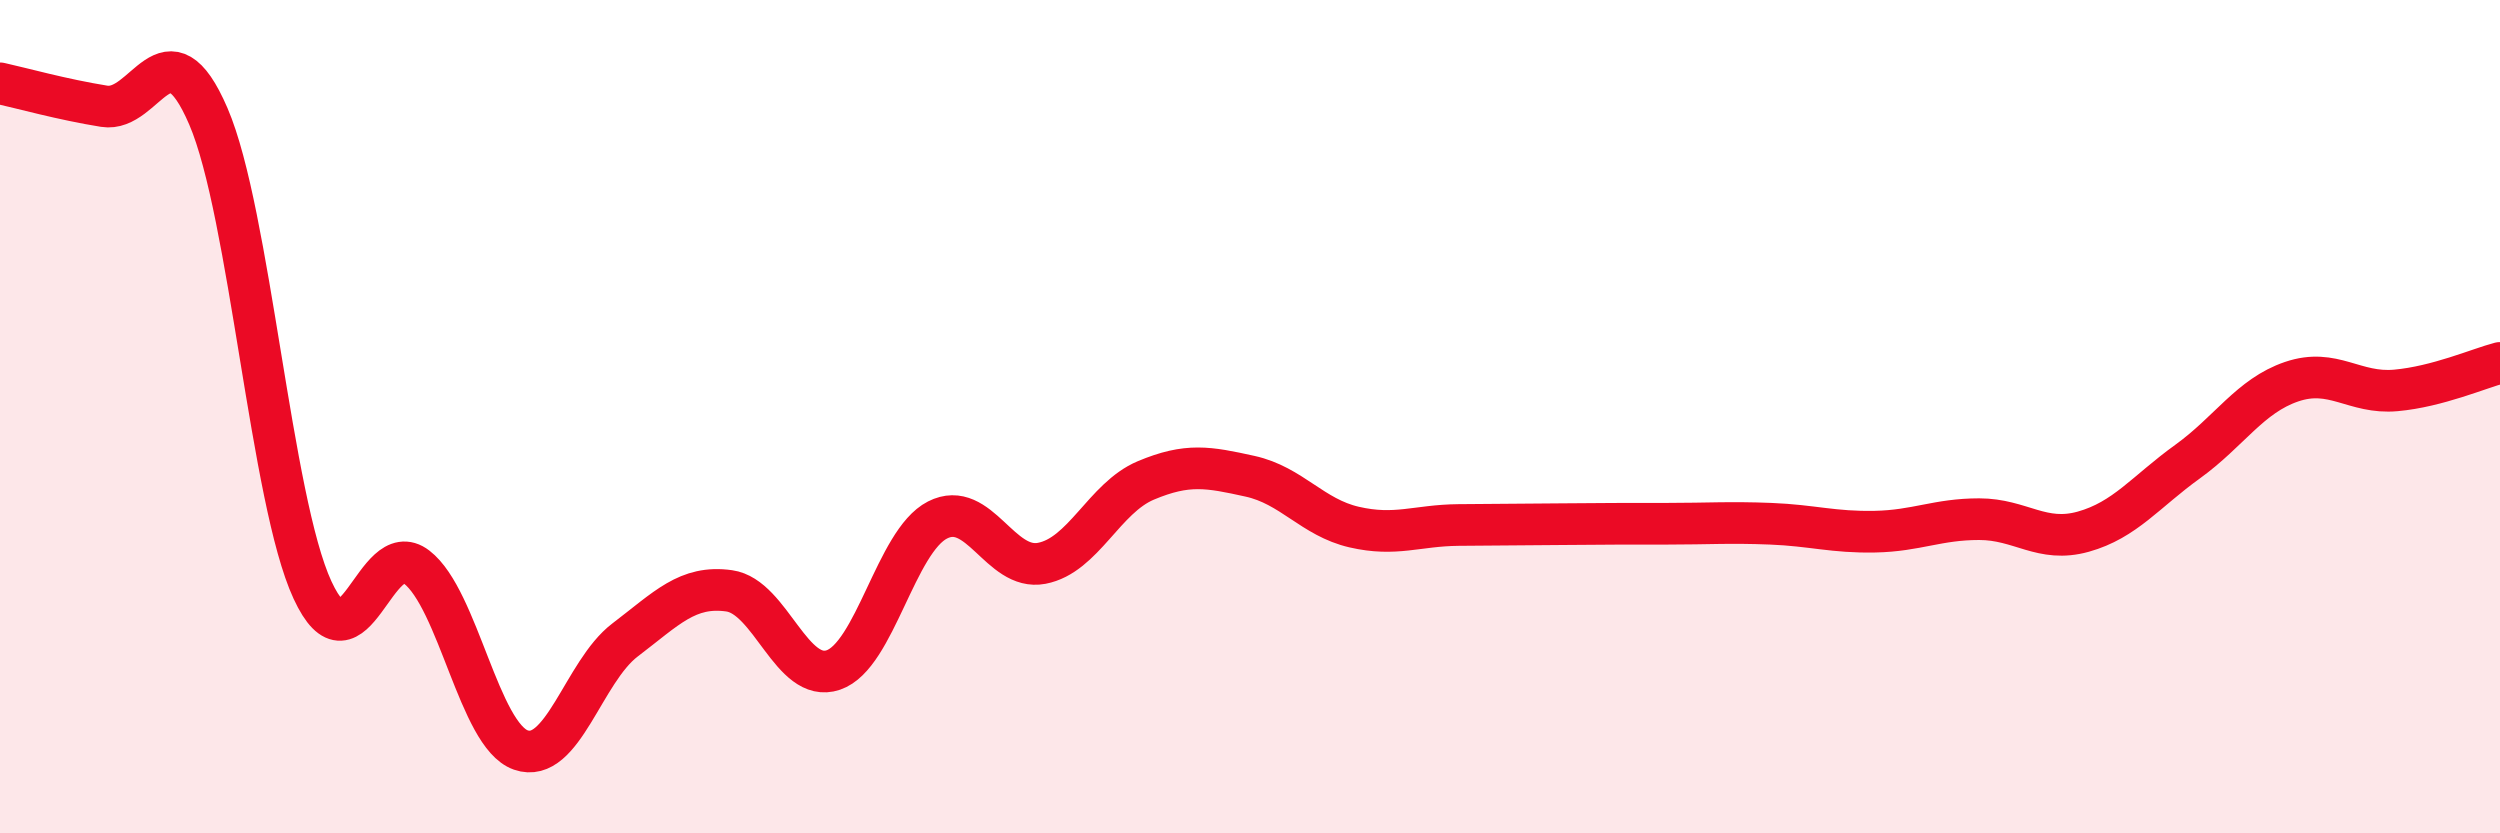 
    <svg width="60" height="20" viewBox="0 0 60 20" xmlns="http://www.w3.org/2000/svg">
      <path
        d="M 0,2 C 0.5,2.11 1.5,2.39 2.5,2.55 C 3.5,2.71 4,0.47 5,2.79 C 6,5.11 6.5,12 7.5,14.16 C 8.5,16.32 9,12.84 10,13.61 C 11,14.38 11.5,17.65 12.5,18 C 13.5,18.35 14,16.12 15,15.36 C 16,14.6 16.5,14.04 17.5,14.18 C 18.5,14.32 19,16.42 20,16.08 C 21,15.74 21.5,12.99 22.5,12.48 C 23.5,11.97 24,13.71 25,13.52 C 26,13.33 26.5,11.95 27.5,11.53 C 28.5,11.11 29,11.21 30,11.43 C 31,11.65 31.5,12.42 32.5,12.65 C 33.5,12.88 34,12.61 35,12.6 C 36,12.59 36.5,12.59 37.5,12.58 C 38.5,12.57 39,12.57 40,12.57 C 41,12.57 41.5,12.53 42.5,12.57 C 43.5,12.61 44,12.78 45,12.76 C 46,12.74 46.5,12.46 47.5,12.46 C 48.5,12.46 49,13.04 50,12.76 C 51,12.48 51.5,11.8 52.5,11.08 C 53.5,10.36 54,9.5 55,9.16 C 56,8.82 56.5,9.46 57.5,9.37 C 58.5,9.28 59.5,8.84 60,8.71L60 20L0 20Z"
        fill="#EB0A25"
        opacity="0.1"
        stroke-linecap="round"
        stroke-linejoin="round"
      />
      <path
        d="M 0,2 C 0.5,2.11 1.5,2.39 2.5,2.55 C 3.5,2.71 4,0.47 5,2.79 C 6,5.11 6.5,12 7.5,14.16 C 8.5,16.32 9,12.84 10,13.61 C 11,14.38 11.5,17.65 12.5,18 C 13.5,18.35 14,16.12 15,15.36 C 16,14.6 16.5,14.04 17.5,14.18 C 18.5,14.32 19,16.42 20,16.08 C 21,15.74 21.5,12.99 22.5,12.48 C 23.5,11.97 24,13.71 25,13.52 C 26,13.33 26.5,11.95 27.5,11.53 C 28.5,11.11 29,11.21 30,11.43 C 31,11.65 31.5,12.42 32.5,12.65 C 33.5,12.88 34,12.61 35,12.6 C 36,12.59 36.5,12.59 37.5,12.58 C 38.5,12.57 39,12.57 40,12.57 C 41,12.57 41.5,12.53 42.5,12.57 C 43.5,12.61 44,12.78 45,12.76 C 46,12.74 46.5,12.46 47.5,12.46 C 48.5,12.46 49,13.04 50,12.76 C 51,12.48 51.5,11.8 52.5,11.08 C 53.5,10.36 54,9.5 55,9.16 C 56,8.82 56.5,9.46 57.5,9.37 C 58.5,9.28 59.5,8.84 60,8.71"
        stroke="#EB0A25"
        stroke-width="1"
        fill="none"
        stroke-linecap="round"
        stroke-linejoin="round"
      />
    </svg>
  